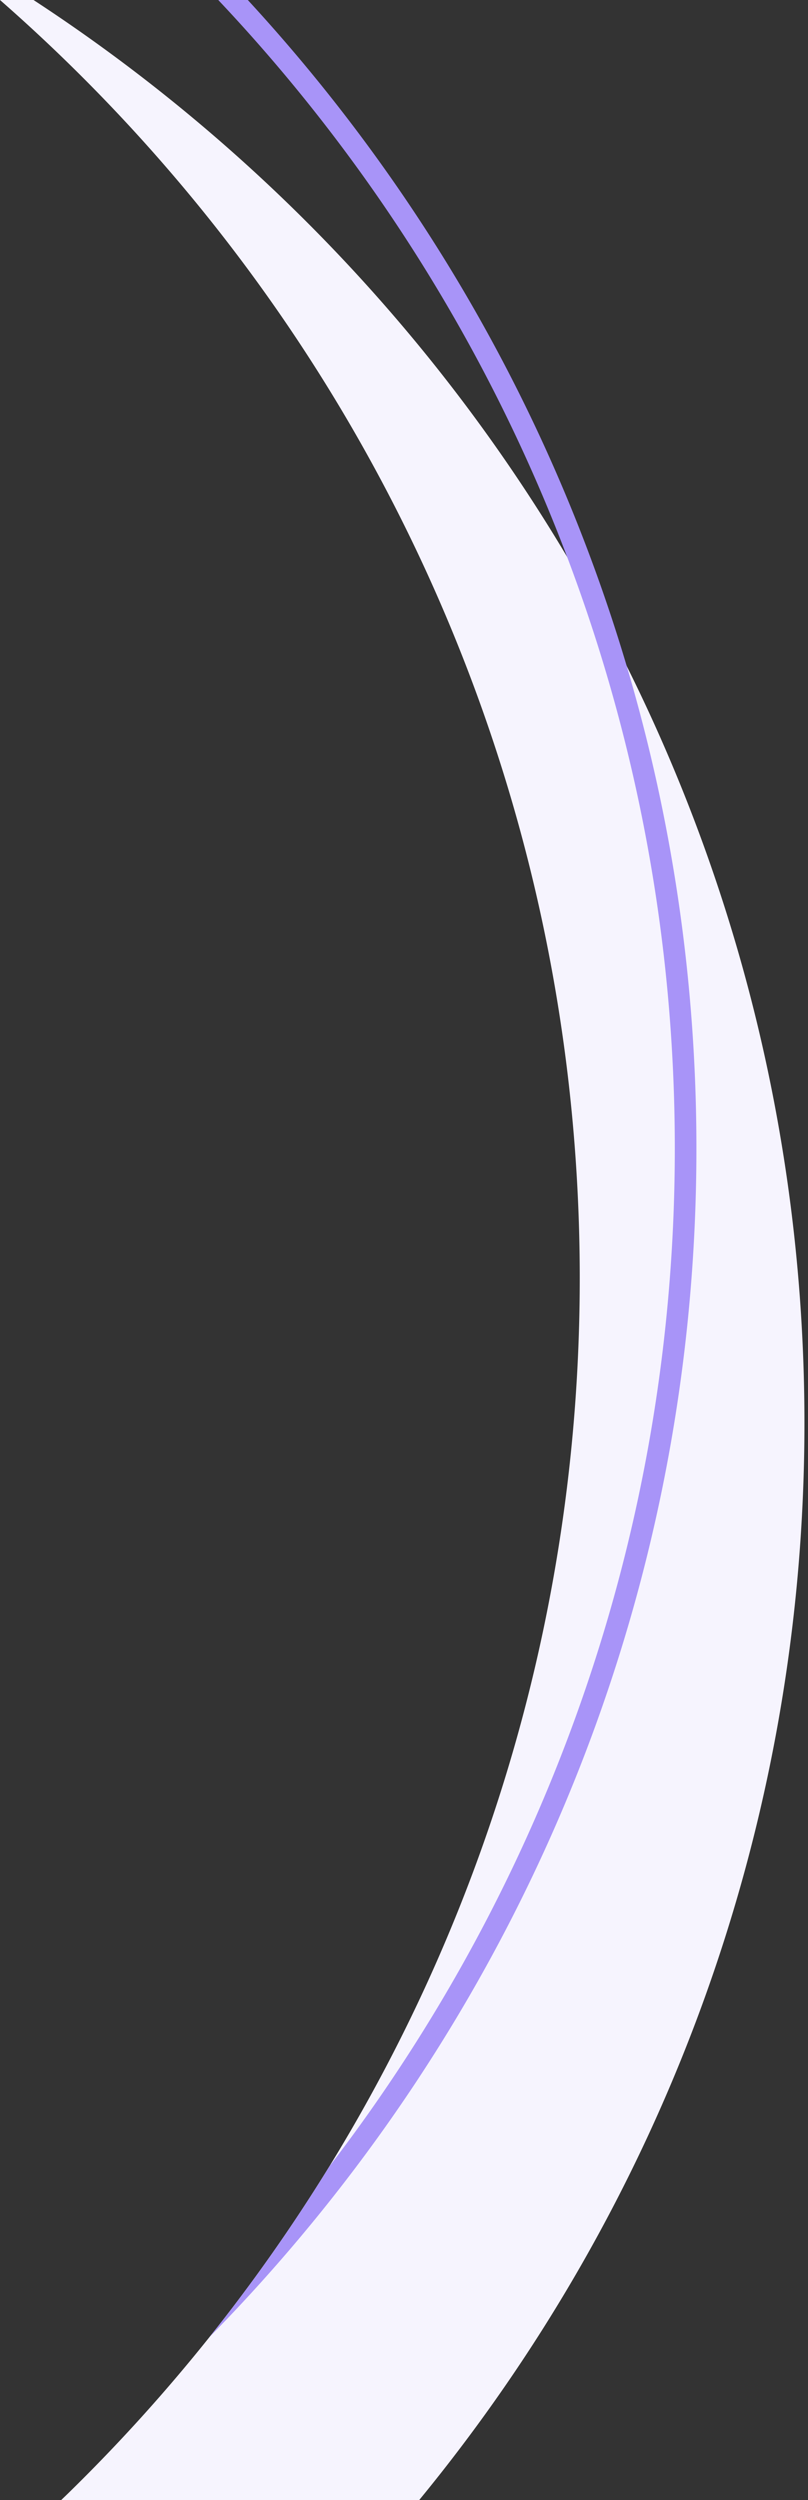 <svg id="Layer_1" xmlns="http://www.w3.org/2000/svg" version="1.1" viewBox="0 0 187 578"><rect x="0" y="0" width="187" height="578" fill="#333333" stroke="none"/><path d="M536.979 578c.561-.542 1.126-1.08 1.684-1.625-.69.549-1.394 1.08-2.087 1.625h.403zM156.98 180.265a390.453 390.453 0 00-11.939-26.286 391.831 391.831 0 00-13.796-25.25C100.462 76.986 58.113 32.897 7.754 0H0c82.233 71.945 134.175 177.654 134.175 295.5 0 75.293-21.206 145.63-57.963 205.376a393.548 393.548 0 01-27.728 39.432 394.815 394.815 0 01-32.645 36.067c-.559.545-1.123 1.083-1.685 1.625H97.01c55.722-67.79 89.166-154.498 89.166-249 0-52.637-10.375-102.856-29.196-148.735z" fill="#f6f4fe"/><path d="M48.484 540.308C118.19 469.506 161.175 372.505 161.175 265.5c0-38.741-5.637-76.17-16.134-111.52C127.795 95.9 97.419 43.441 57.347 0H50.51c34.815 36.855 62.467 80.498 80.735 128.728 16.11 42.532 24.93 88.626 24.93 136.772 0 88.527-29.804 170.124-79.963 235.376a393.548 393.548 0 01-27.728 39.432z" fill="#a894f8"/></svg>